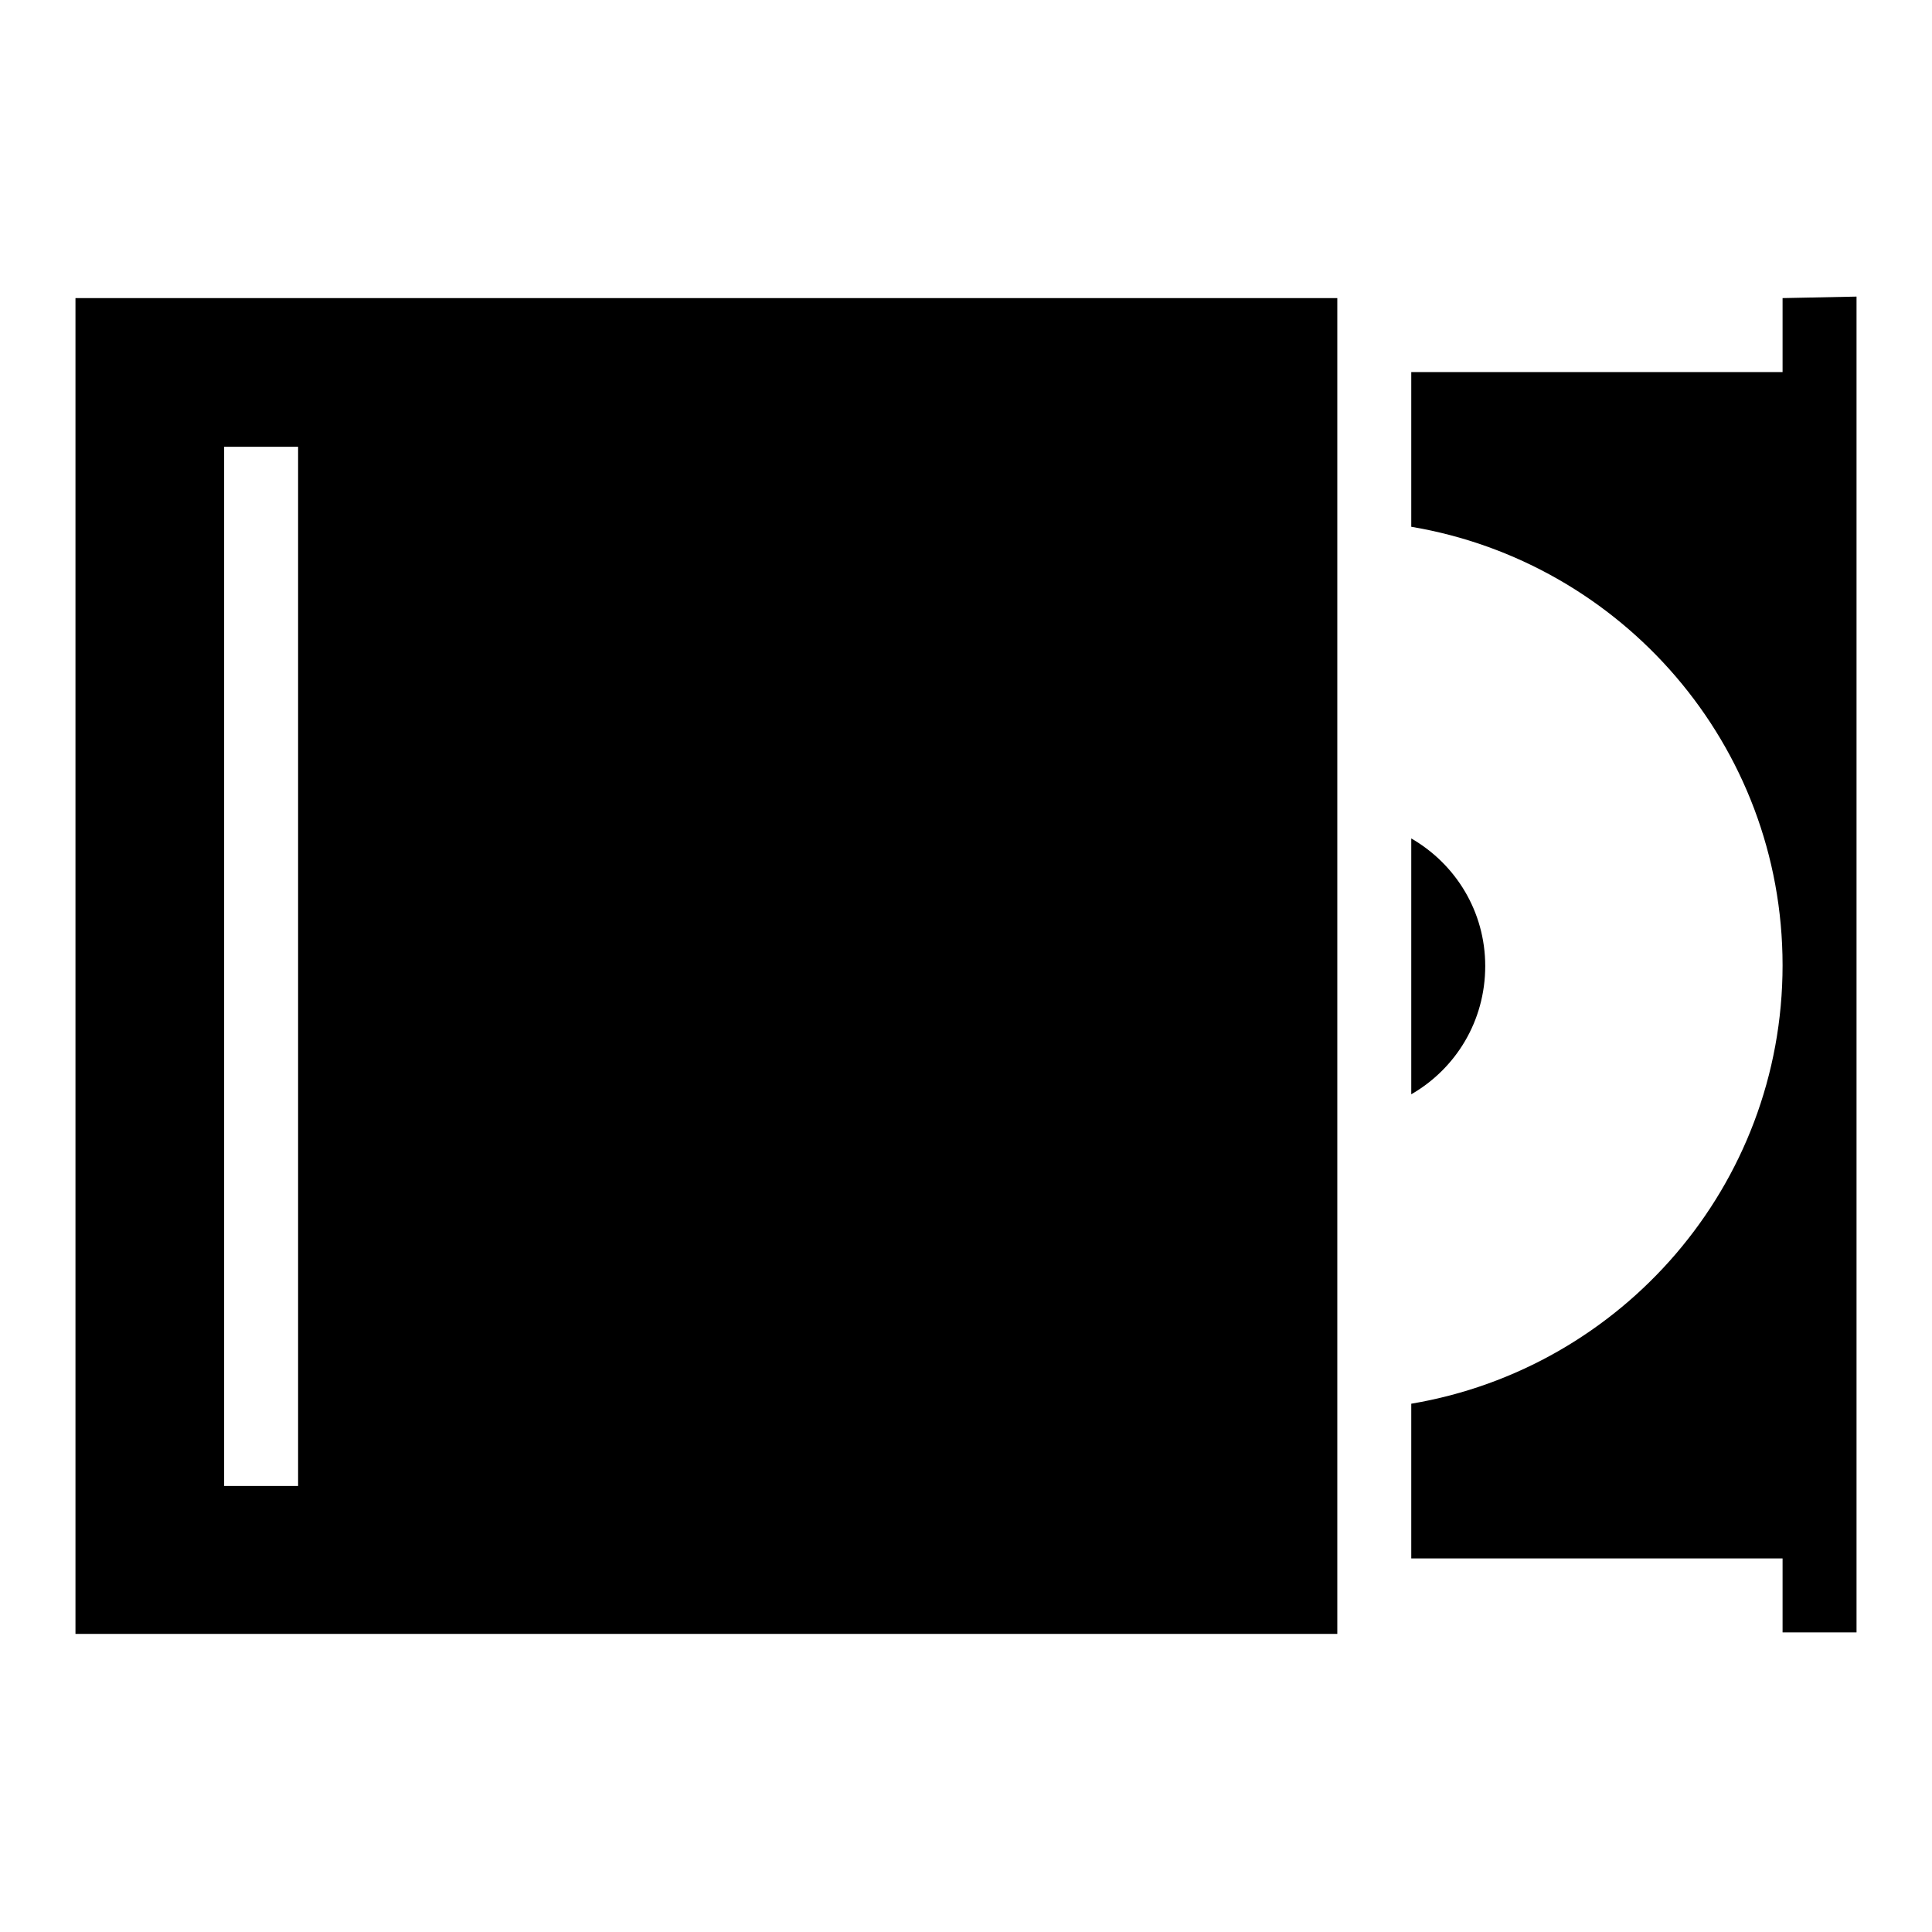 <?xml version="1.0" encoding="utf-8"?>
<!-- Svg Vector Icons : http://www.onlinewebfonts.com/icon -->
<!DOCTYPE svg PUBLIC "-//W3C//DTD SVG 1.1//EN" "http://www.w3.org/Graphics/SVG/1.1/DTD/svg11.dtd">
<svg version="1.1" xmlns="http://www.w3.org/2000/svg" xmlns:xlink="http://www.w3.org/1999/xlink" x="0px" y="0px" viewBox="0 0 256 256" enable-background="new 0 0 256 256" xml:space="preserve">
<g><g><path fill="#000000" d="M187,111.1V145c5.9-3.4,9.8-9.7,9.8-17C196.8,120.8,192.9,114.5,187,111.1z"/><path fill="#000000" d="M236.2,39.5v9.8H187v20.5c27.9,4.7,49.2,28.9,49.2,58.1c0,29.2-21.3,53.4-49.2,58.1v20.5h49.2v9.8h9.8v-177L236.2,39.5L236.2,39.5z"/><path fill="#000000" d="M10,39.5v177h167.2v-177H10z M39.5,196.9h-9.8V59.2h9.8V196.9z"/></g></g>
</svg>